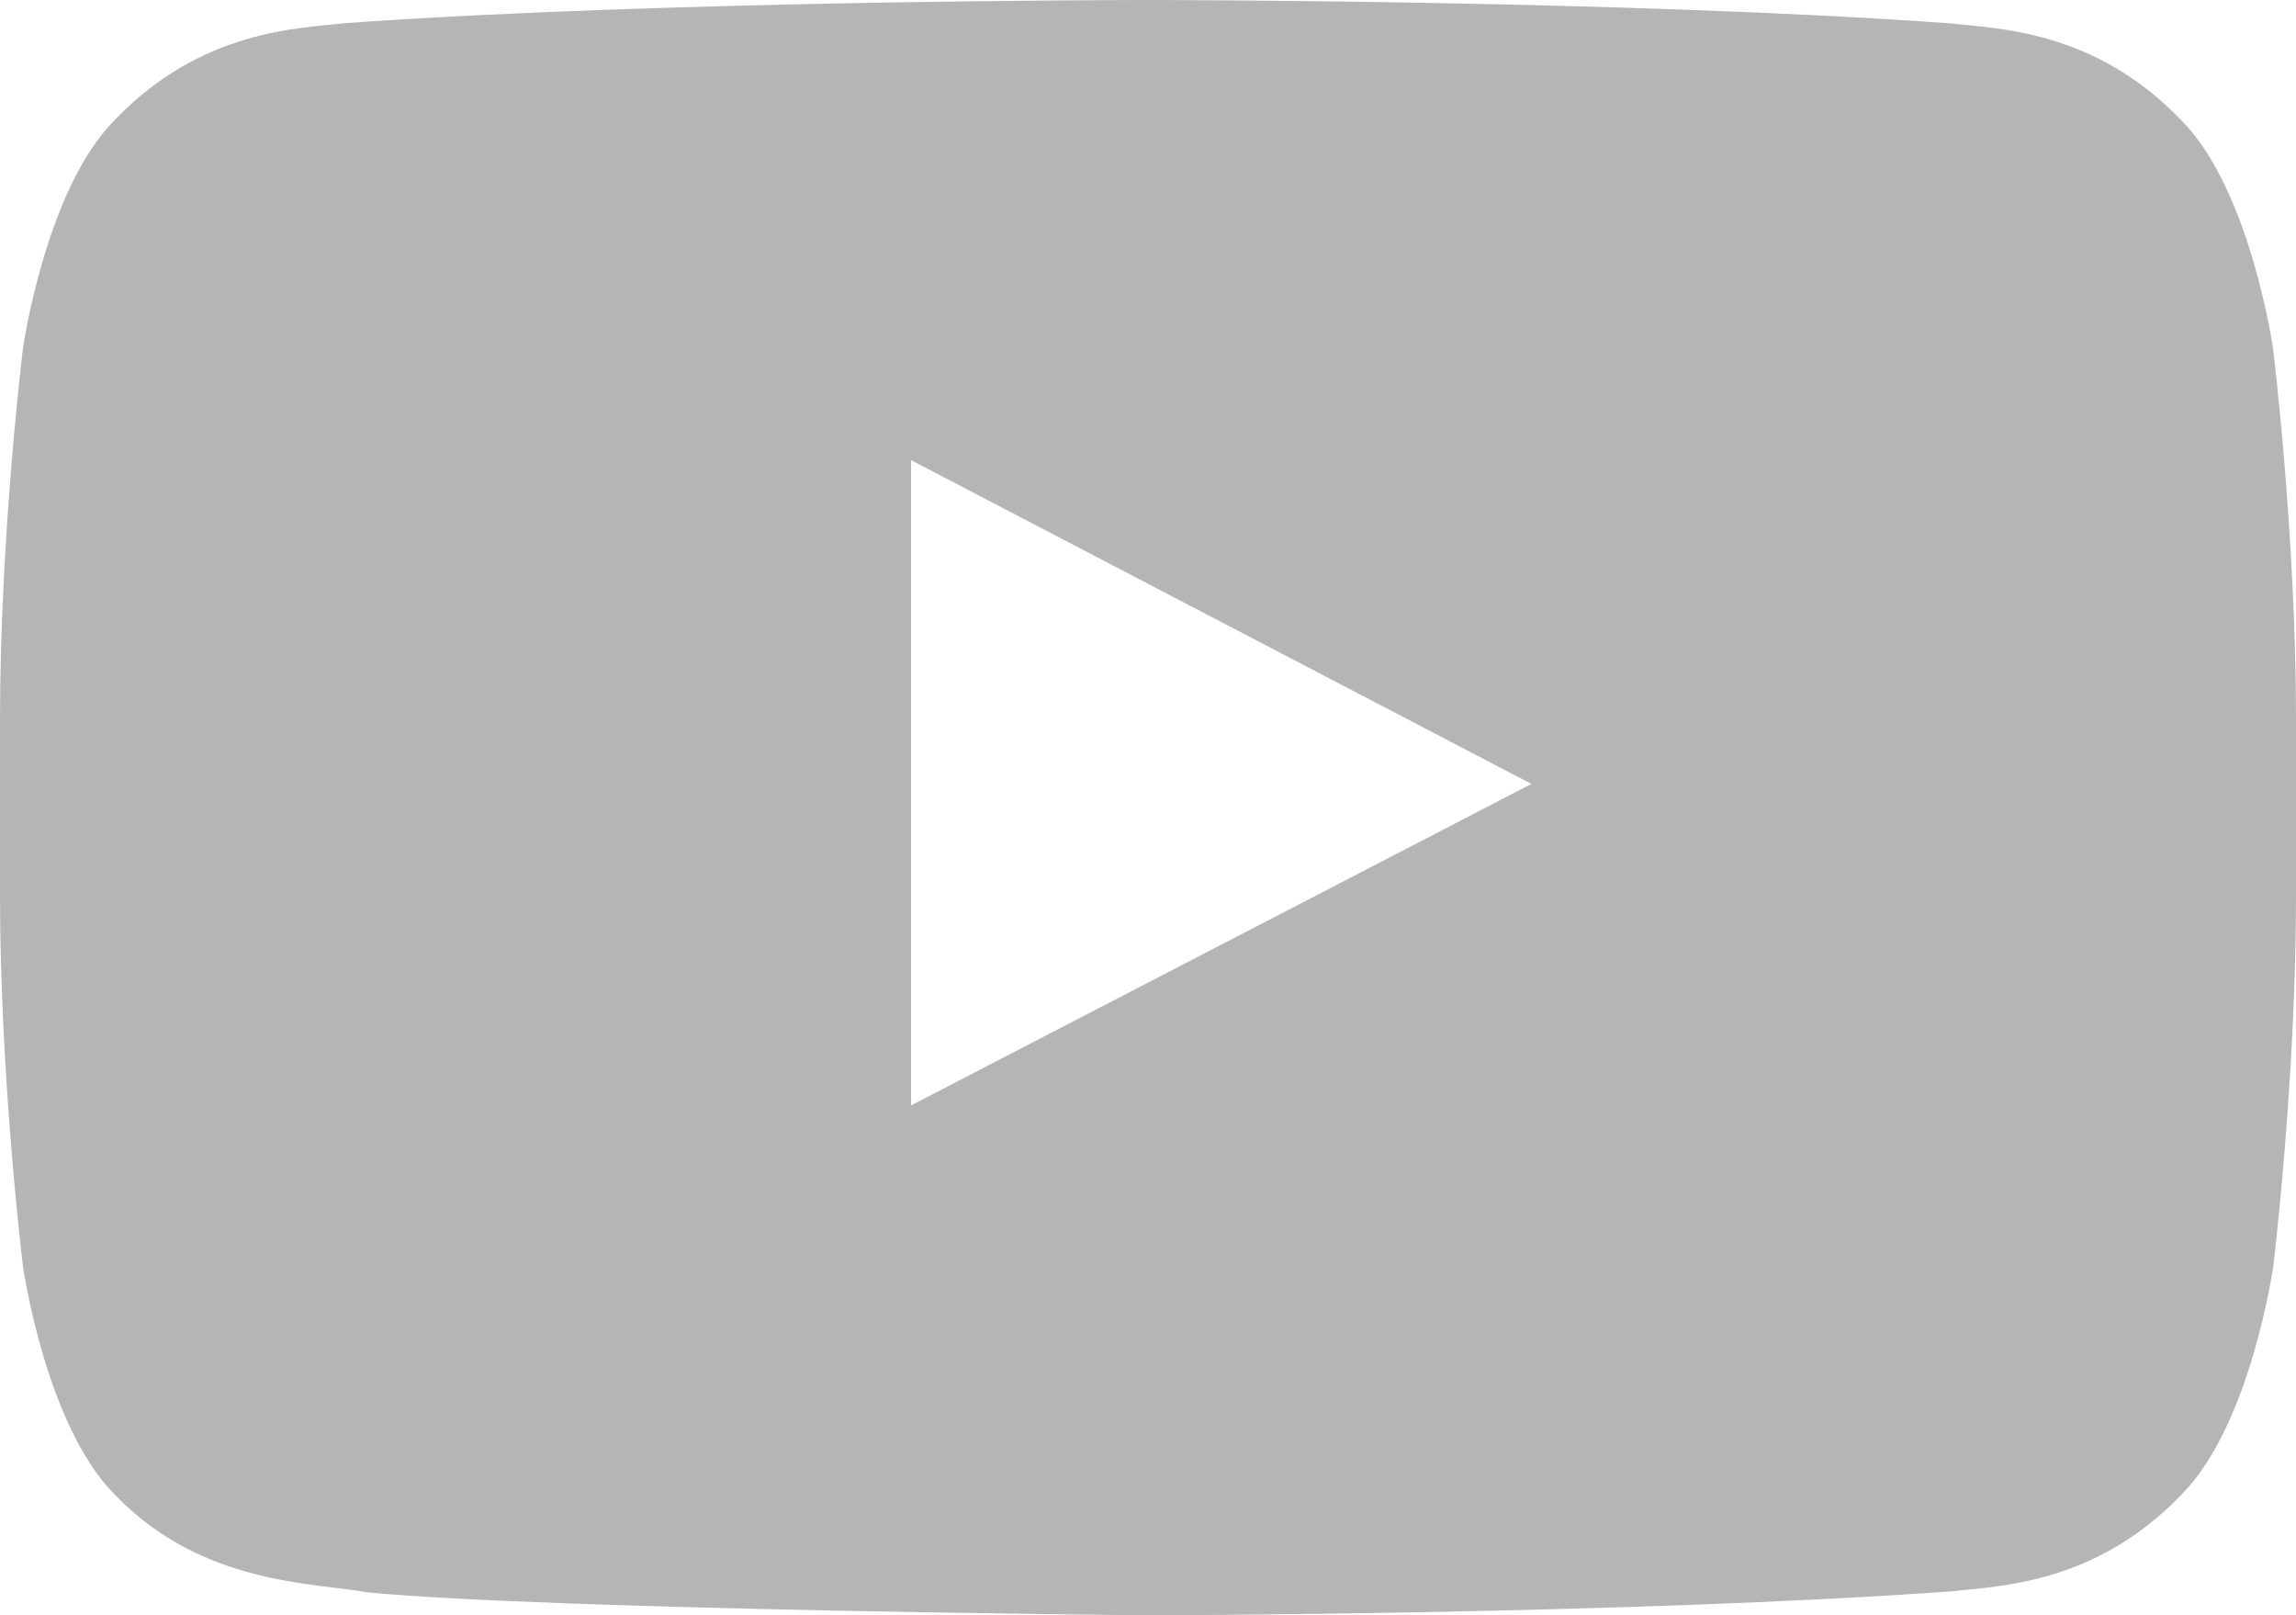 <?xml version="1.0" encoding="utf-8"?>
<!-- Generator: Adobe Illustrator 25.1.0, SVG Export Plug-In . SVG Version: 6.00 Build 0)  -->
<svg version="1.1" id="レイヤー_1" xmlns="http://www.w3.org/2000/svg" xmlns:xlink="http://www.w3.org/1999/xlink" x="0px"
	 y="0px" viewBox="0 0 90 63.3" style="enable-background:new 0 0 90 63.3;" xml:space="preserve">
<style type="text/css">
	.st0{fill:#B5B5B6;}
</style>
<path class="st0" d="M89.1,13.66c0,0-0.88-6.2-3.58-8.93c-3.42-3.58-7.26-3.6-9.02-3.81C63.91,0,45.02,0,45.02,0h-0.04
	c0,0-18.89,0-31.49,0.91C11.74,1.12,7.9,1.14,4.48,4.72c-2.7,2.73-3.58,8.93-3.58,8.93S0,20.94,0,28.22v6.83
	c0,7.28,0.9,14.57,0.9,14.57s0.88,6.2,3.58,8.93c3.42,3.59,7.92,3.47,9.92,3.85c7.2,0.69,30.6,0.9,30.6,0.9s18.91-0.03,31.51-0.94
	c1.76-0.21,5.6-0.23,9.02-3.81c2.7-2.73,3.58-8.93,3.58-8.93S90,42.33,90,35.05v-6.83C90,20.94,89.1,13.66,89.1,13.66z M35.71,43.32
	V18.03l24.32,12.69L35.71,43.32z"/>
</svg>
